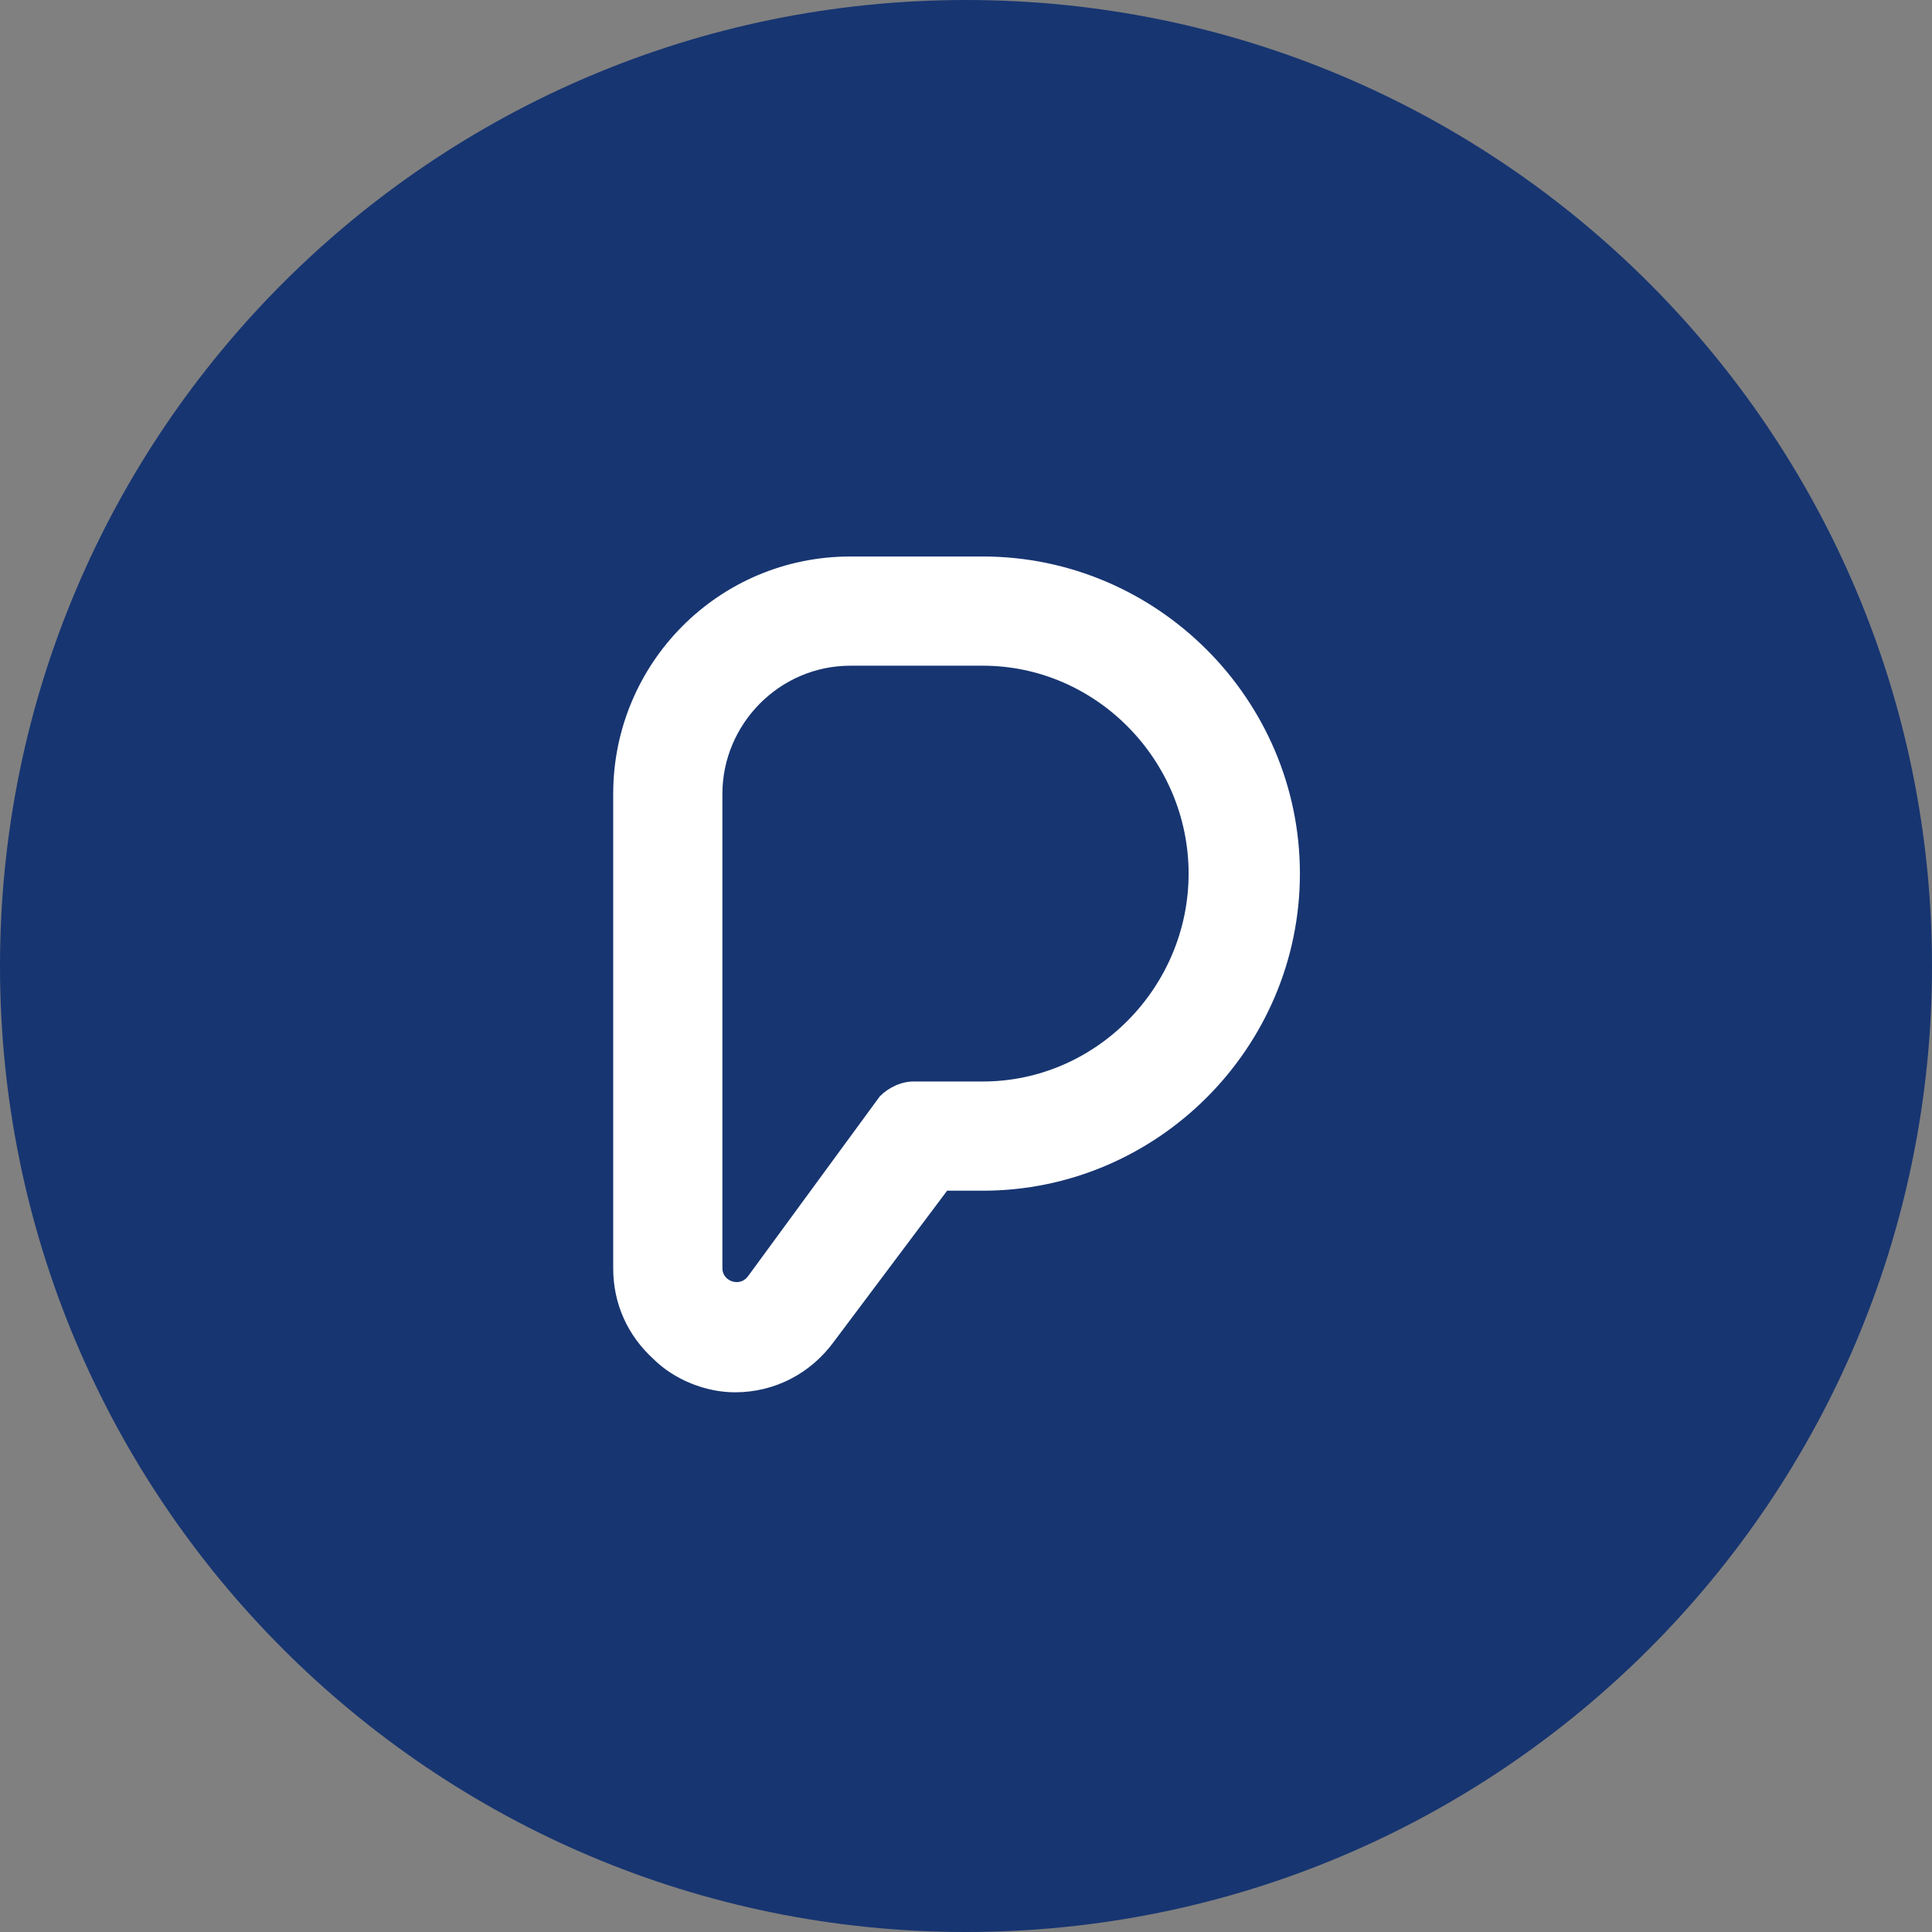 <svg width="150" height="150" viewBox="0 0 150 150" fill="none" xmlns="http://www.w3.org/2000/svg">
<rect x="0" y="0" width="150" height="150" fill="#808080" stroke="none"/>
<path d="M75 150C33.587 150 0 116.413 0 75C0 33.587 33.587 0 75 0C116.413 0 150 33.587 150 75C150 116.413 116.413 150 75 150Z" fill="#173571"/>
<path fill-rule="evenodd" clip-rule="evenodd" d="M100.924 67.826C100.924 81.359 89.837 92.446 76.305 92.446H73.533L64.729 104.185C62.935 106.63 60.163 108.098 57.066 108.098C54.783 108.098 52.337 107.12 50.707 105.489C48.75 103.696 47.609 101.25 47.609 98.478V61.63C47.609 51.522 55.761 43.206 66.033 43.206H76.305C89.837 43.206 100.924 54.294 100.924 67.826ZM92.283 67.826C92.283 59.022 85.109 51.685 76.305 51.685H66.033C60.489 51.685 56.087 56.25 56.087 61.63V98.478C56.087 99.457 57.392 99.946 58.044 99.13L68.316 85.109C68.968 84.457 69.946 83.967 70.924 83.967H76.305C85.109 83.967 92.283 76.63 92.283 67.826Z" fill="white"/>
</svg>

